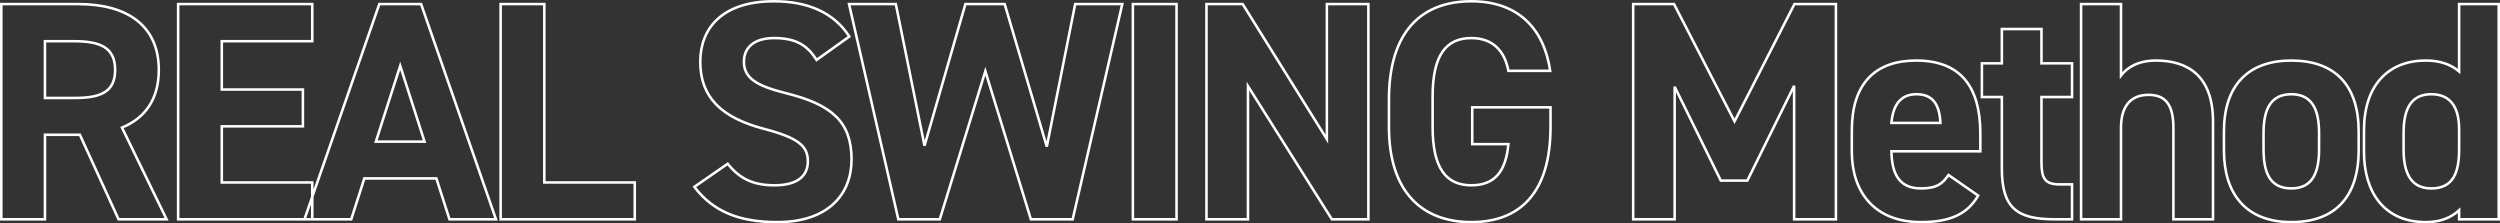 <svg xmlns="http://www.w3.org/2000/svg" width="977.854" height="87.376"><rect width="100%" height="100%" fill="#333333" stroke="none"/><path d="M65.16 85.778L47.714 49.91c9.15-3.782 14.4-11.224 14.4-22.57 0-17.08-12.078-25.742-31.476-25.742H.504v84.18h17.08V52.716h13.66l15.128 33.062zM17.58 38.32v-22.2h11.468c10.126 0 15.982 2.44 15.982 11.224s-5.856 10.98-15.982 10.98zM69.674 1.598v84.18h52.46v-14.4h-35.38v-21.96h31.72v-14.4h-31.72v-18.91h35.38V1.598zm67.71 84.18l5.12-15.982h28.182l5.128 15.982h18.178l-29.28-84.18h-16.348l-29.28 84.18zm19.154-60.024l9.516 29.646h-19.032zm56.366-24.156h-17.08v84.18h52.46v-14.4h-35.38zm119.314 12.688C326.24 5.014 316.118.5 302.694.5c-20.008 0-28.792 10.37-28.792 23.668 0 13.908 8.3 21.838 24.888 26.23 13.664 3.538 17.2 6.832 17.2 12.688 0 5.124-3.294 9.394-13.054 9.394-8.662 0-13.786-2.806-18.3-8.418l-13.052 9.028c7.442 9.76 17.69 13.788 32.452 13.788 19.764 0 29.036-10.736 29.036-24.522 0-14.884-7.93-21.472-25.5-25.864-11.224-2.806-16.592-5.734-16.592-12.322 0-5.734 4.148-9.272 11.834-9.272 8.54 0 12.932 2.806 16.592 8.54zm53.192 13.542l17.812 57.95h16.348l19.4-84.18h-18.424l-11.1 55.754-16.472-55.754h-15.37L361.62 56.986 350.396 1.598h-18.3l19.276 84.18h16.226zm74.786-26.23h-17.08v84.18h17.08zm58.8 0v52.826L486.06 1.598h-14.156v84.18h16.23V33.684l32.818 52.094h14.274V1.598zm56.856 40.38v14.4h14.152c-.976 10.126-4.88 16.1-14.518 16.1-9.882 0-15.128-6.71-15.128-22.814V37.71c0-16.1 5.246-22.814 15.128-22.814 8.54 0 13.054 5.124 14.518 12.81h16.348C603.79 10.506 593.176.5 575.486.5c-18.91 0-32.208 11.224-32.208 38.43v10.736c0 25.742 13.3 37.21 32.208 37.21 19.032 0 30.988-11.468 30.988-37.21v-7.688zm78.934-40.38h-15.982v84.18h16.226v-51.85l18.056 36.722h10.37l18.3-37.088v52.216h16.348V1.598h-16.226L678.454 47.47zm107.36 66.856c-2.318 3.294-4.392 5.246-10.858 5.246-8.662 0-11.346-6.1-11.468-14.518h34.77v-6.954c0-18.544-7.93-28.548-25.132-28.548-15.86 0-25.132 8.906-25.132 27.328v8.3c0 15.738 8.784 27.572 27.084 27.572 10.98 0 18.056-2.928 22.326-10.37zm-12.566-31.6c5.856 0 9.028 3.294 9.394 11.224H739.82c.61-6.952 3.538-11.222 9.76-11.222zm25.62 1.1h7.804v27.938c0 15.738 6.1 19.886 20.866 19.886h6.588V72.114h-5c-5.734 0-6.954-2.562-6.954-8.662v-25.5h11.956V24.778h-11.956v-13.42h-15.5v13.42h-7.8zm38.796 47.824h15.616V49.91c0-8.052 3.538-12.81 10.736-12.81 6.344 0 9.76 3.416 9.76 12.932v35.746h15.496V47.592c0-18.056-10-23.912-22.326-23.912-7.076 0-11.346 2.806-13.664 5.856V1.598h-15.618zm108.58-34.282c0-18.3-9.394-27.816-26.352-27.816-16.714 0-26.352 9.516-26.352 27.816v7.32c0 17.08 8.662 28.06 26.352 28.06 18.422 0 26.352-11.346 26.352-28.06zm-26.352 22.2c-8.662 0-10.858-6.588-10.858-15.372V51.98c0-9.76 3.172-15.128 10.858-15.128s10.858 5.368 10.858 15.128v6.344c0 8.788-2.318 15.376-10.858 15.376zm65.636-45.75c-3.416-2.928-7.808-4.27-13.054-4.27-14.518 0-24.156 9.516-24.156 27.328v8.3c0 16.226 8.174 27.574 24.154 27.574 5.734 0 9.882-1.708 13.054-4.636v3.536h15.496V1.598H961.86zM951.004 73.7c-8.418 0-10.858-6.588-10.858-15.372v-6.344c0-9.76 3.172-15.128 10.858-15.128 7.32 0 10.858 4.88 10.858 13.786v7.686c-.002 8.784-2.076 15.372-10.858 15.372z" fill="none" stroke="#fff"/></svg>